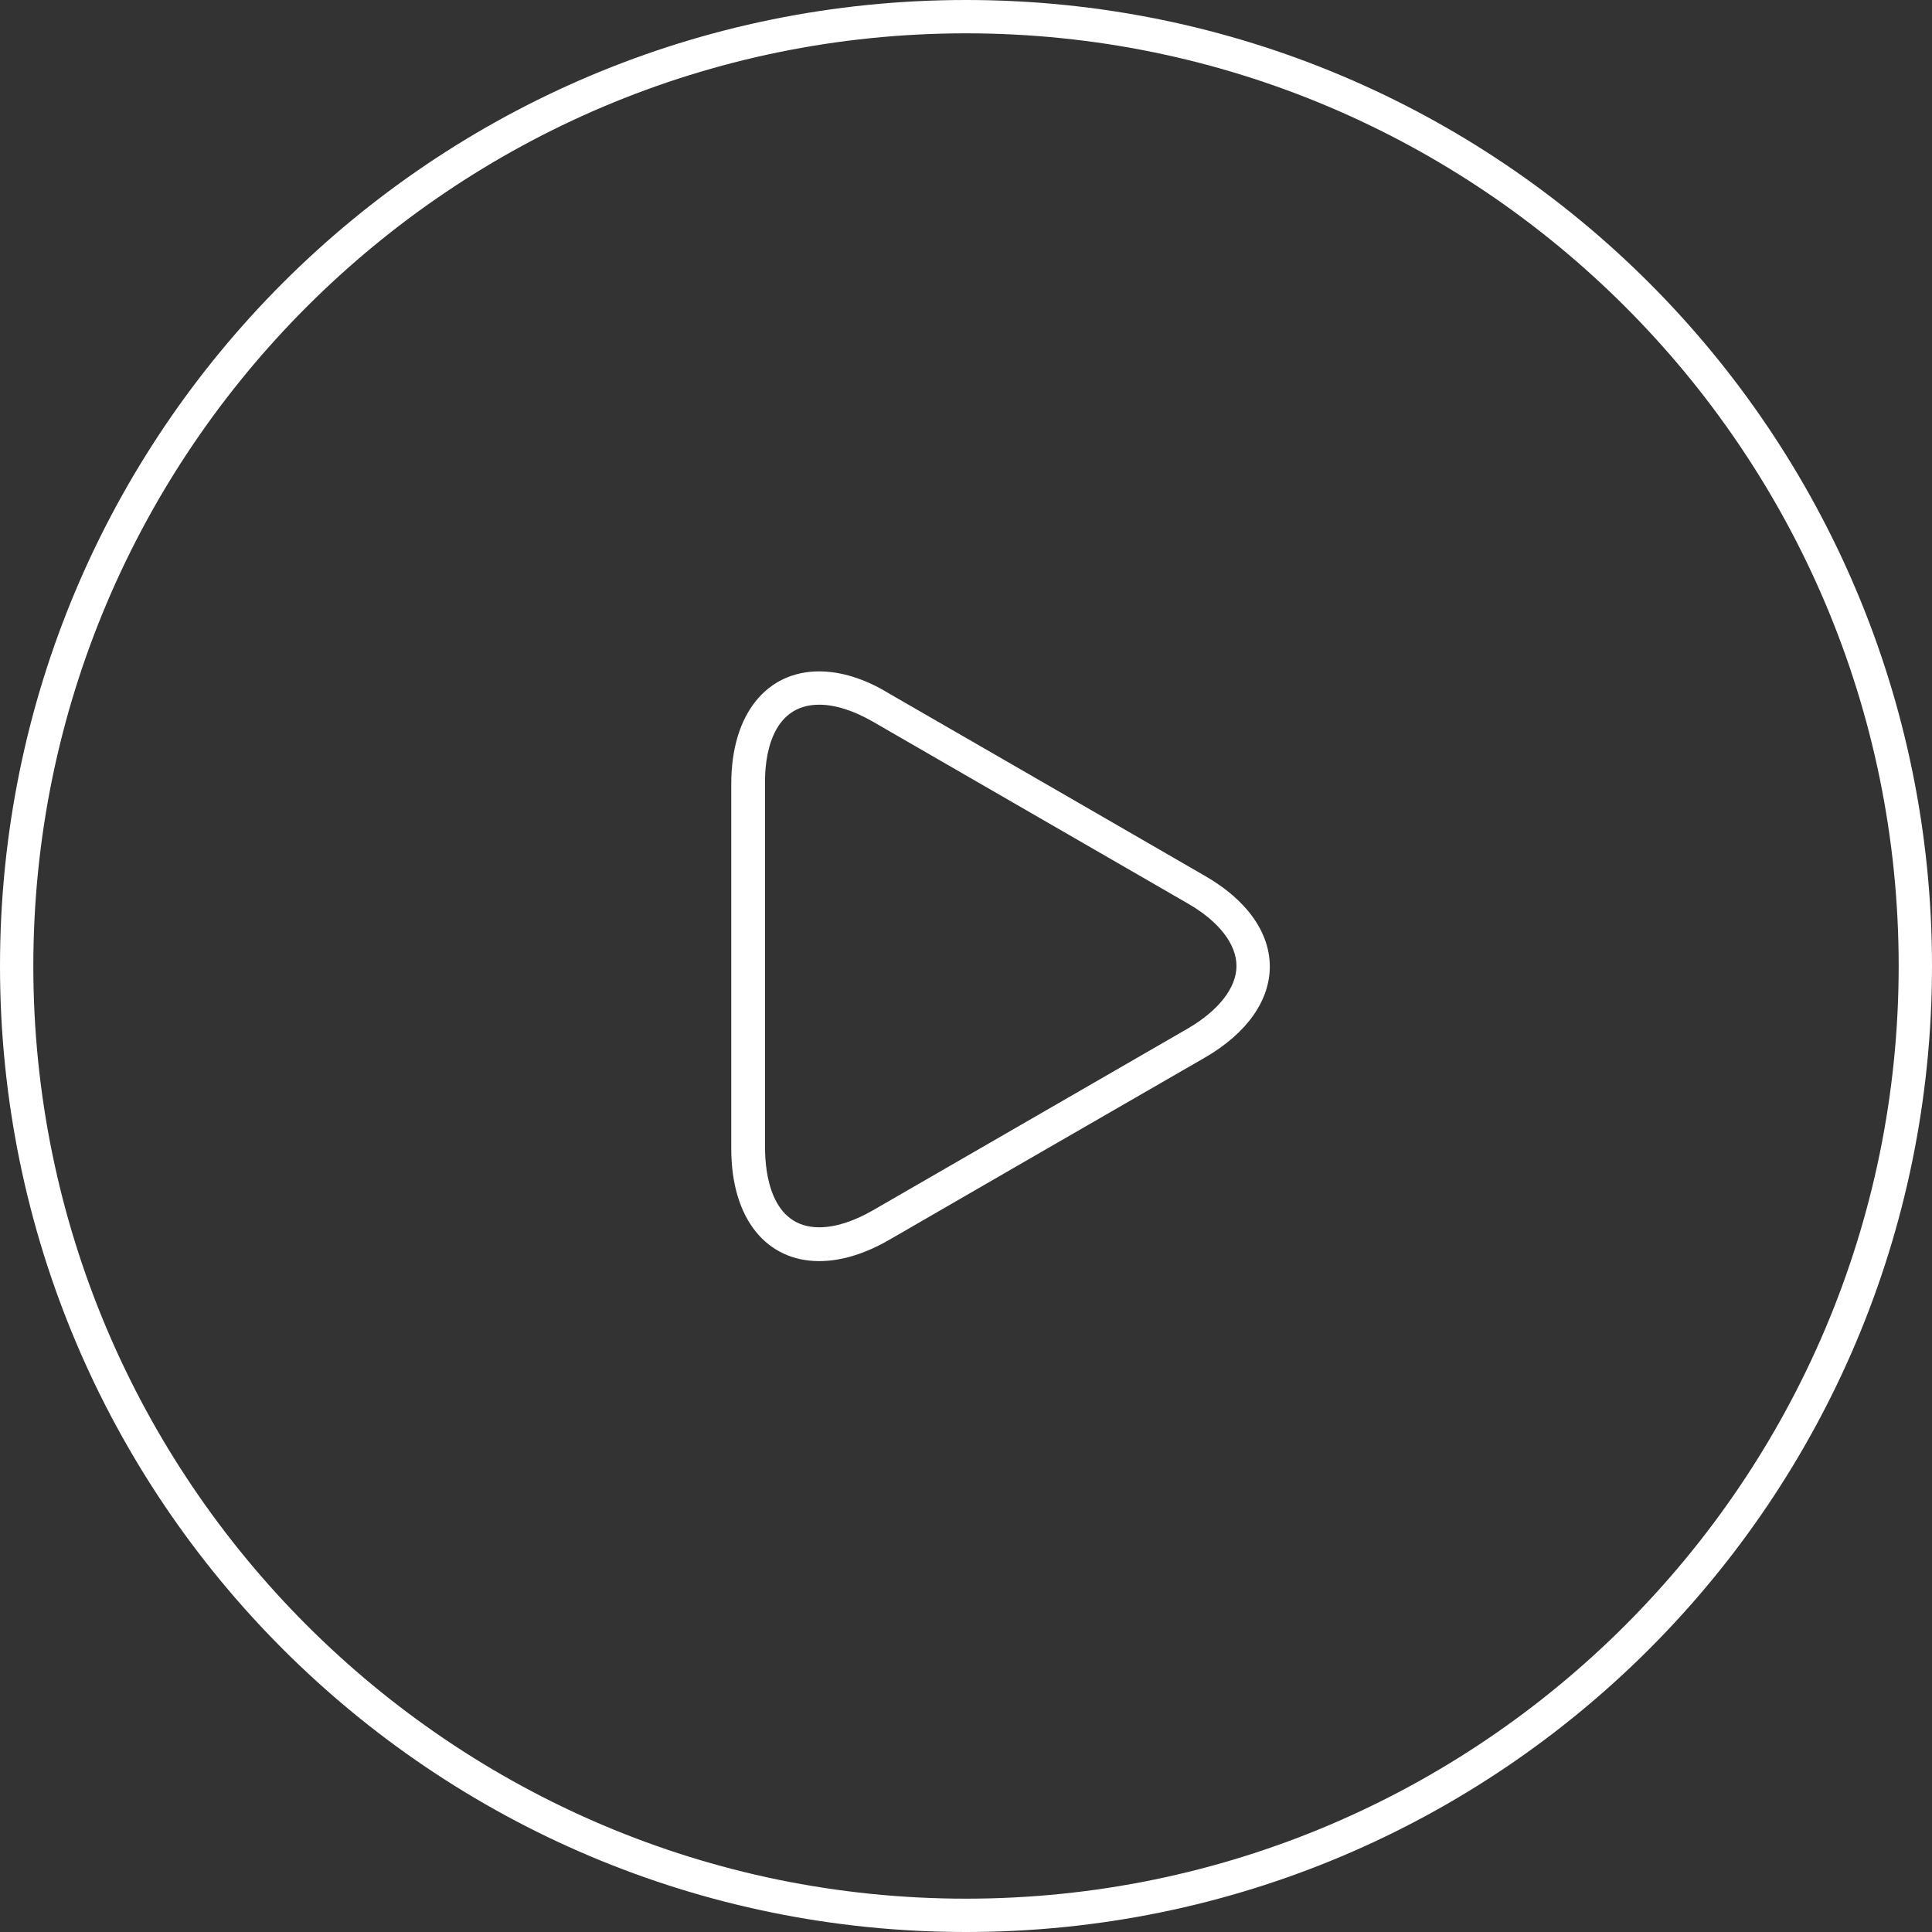 <?xml version="1.0" encoding="utf-8"?>
<!-- Generator: Adobe Illustrator 27.0.1, SVG Export Plug-In . SVG Version: 6.00 Build 0)  -->
<svg version="1.1" id="Capa_1" xmlns="http://www.w3.org/2000/svg" xmlns:xlink="http://www.w3.org/1999/xlink" x="0px" y="0px"
	 viewBox="0 0 400 400" style="enable-background:new 0 0 400 400;" xml:space="preserve">
<rect x="0" y="0" width="400" height="400" fill="#333333" stroke="none"/>
<style type="text/css">
	.st0{fill:#FFFFFF;}
</style>
<g>
	<path class="st0" d="M200,6.9c106.5,0,193.1,86.6,193.1,193.1S306.5,393.1,200,393.1S6.9,306.5,6.9,200S93.5,6.9,200,6.9 M200,0
		C89.5,0,0,89.5,0,200s89.5,200,200,200s200-89.5,200-200S310.5,0,200,0L200,0z"/>
	<path class="st0" d="M169.6,145.9L169.6,145.9c3.3,0,7.1,1.2,11.1,3.5l65.3,37.7c6.4,3.7,10,8.4,10,12.9s-3.7,9.2-10,12.9
		l-65.3,37.7c-4,2.3-7.8,3.5-11.1,3.5c-10.1,0-11.2-11.5-11.2-16.4v-75.5C158.3,157.3,159.4,145.9,169.6,145.9 M169.6,139
		c-10.7,0-18.2,8.6-18.2,23.3c0,20.8,0,54.7,0,75.5c0,14.7,7.4,23.3,18.2,23.3c4.4,0,9.3-1.4,14.5-4.4c18-10.4,47.4-27.4,65.3-37.7
		c18-10.4,18-27.4,0-37.7c-18-10.4-47.4-27.4-65.3-37.7C178.9,140.4,173.9,139,169.6,139L169.6,139z"/>
</g>
</svg>
